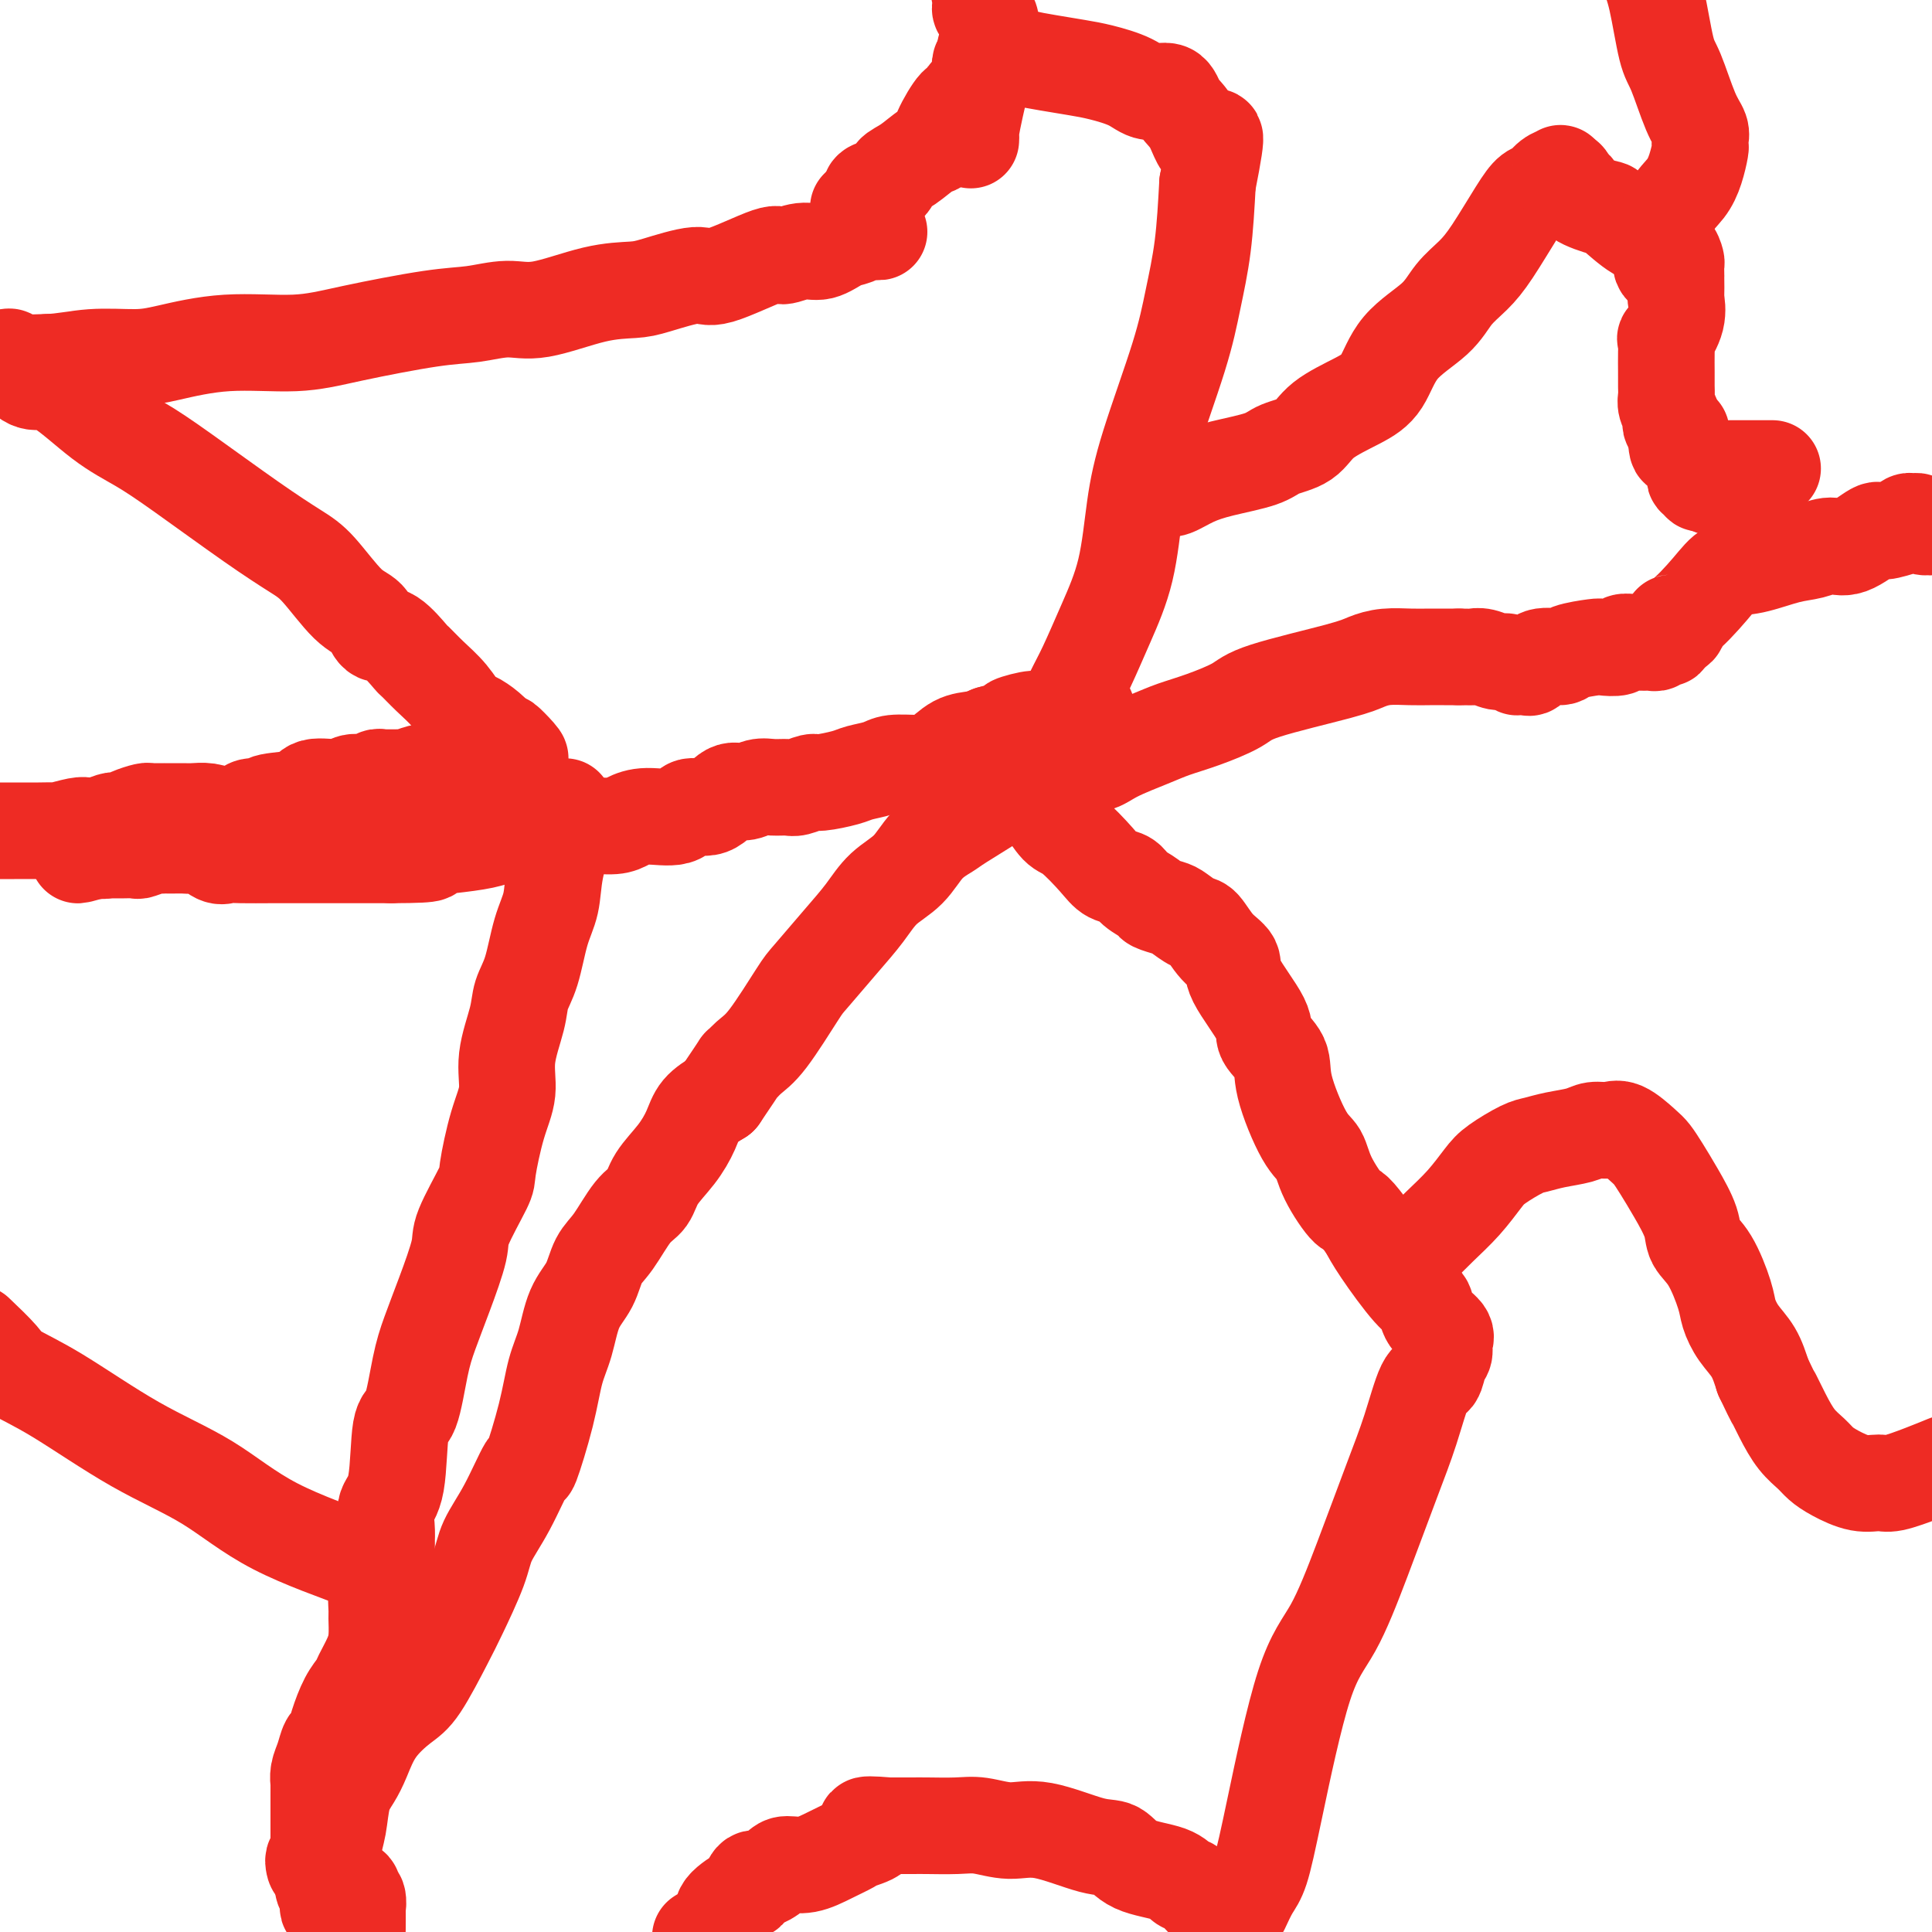 <svg viewBox='0 0 400 400' version='1.1' xmlns='http://www.w3.org/2000/svg' xmlns:xlink='http://www.w3.org/1999/xlink'><g fill='none' stroke='#EE2B24' stroke-width='20' stroke-linecap='round' stroke-linejoin='round'><path d='M1,74c0.600,-0.111 1.200,-0.222 1,0c-0.200,0.222 -1.200,0.778 0,1c1.200,0.222 4.600,0.111 8,0'/><path d='M10,75c2.960,-0.079 5.860,-0.776 9,-1c3.140,-0.224 6.522,0.026 9,0c2.478,-0.026 4.054,-0.329 7,-1c2.946,-0.671 7.261,-1.709 12,-2c4.739,-0.291 9.901,0.166 14,0c4.099,-0.166 7.136,-0.956 12,-2c4.864,-1.044 11.554,-2.343 16,-3c4.446,-0.657 6.647,-0.673 9,-1c2.353,-0.327 4.859,-0.965 7,-1c2.141,-0.035 3.918,0.532 7,0c3.082,-0.532 7.469,-2.163 11,-3c3.531,-0.837 6.207,-0.881 8,-1c1.793,-0.119 2.701,-0.314 5,-1c2.299,-0.686 5.987,-1.862 8,-2c2.013,-0.138 2.351,0.764 5,0c2.649,-0.764 7.608,-3.192 10,-4c2.392,-0.808 2.216,0.005 3,0c0.784,-0.005 2.527,-0.828 4,-1c1.473,-0.172 2.676,0.308 4,0c1.324,-0.308 2.771,-1.403 4,-2c1.229,-0.597 2.242,-0.696 3,-1c0.758,-0.304 1.261,-0.814 2,-1c0.739,-0.186 1.714,-0.050 2,0c0.286,0.050 -0.115,0.013 0,0c0.115,-0.013 0.747,-0.004 1,0c0.253,0.004 0.126,0.002 0,0'/><path d='M4,77c0.922,0.912 1.845,1.824 3,2c1.155,0.176 2.543,-0.383 5,1c2.457,1.383 5.984,4.709 9,7c3.016,2.291 5.522,3.547 8,5c2.478,1.453 4.928,3.103 9,6c4.072,2.897 9.766,7.040 14,10c4.234,2.960 7.007,4.738 9,6c1.993,1.262 3.207,2.009 5,4c1.793,1.991 4.166,5.228 6,7c1.834,1.772 3.130,2.080 4,3c0.870,0.920 1.313,2.451 2,3c0.687,0.549 1.618,0.116 3,1c1.382,0.884 3.214,3.085 4,4c0.786,0.915 0.527,0.545 1,1c0.473,0.455 1.677,1.735 3,3c1.323,1.265 2.764,2.514 4,4c1.236,1.486 2.268,3.210 3,4c0.732,0.790 1.165,0.645 2,1c0.835,0.355 2.071,1.211 3,2c0.929,0.789 1.551,1.511 2,2c0.449,0.489 0.724,0.744 1,1'/><path d='M104,154c6.823,6.083 2.379,1.290 1,0c-1.379,-1.290 0.307,0.921 1,2c0.693,1.079 0.393,1.025 0,1c-0.393,-0.025 -0.878,-0.021 -1,0c-0.122,0.021 0.119,0.058 0,0c-0.119,-0.058 -0.598,-0.211 -1,0c-0.402,0.211 -0.727,0.788 -1,1c-0.273,0.212 -0.492,0.061 -1,0c-0.508,-0.061 -1.303,-0.030 -2,0c-0.697,0.030 -1.294,0.061 -2,0c-0.706,-0.061 -1.519,-0.212 -2,0c-0.481,0.212 -0.629,0.788 -1,1c-0.371,0.212 -0.963,0.061 -1,0c-0.037,-0.061 0.482,-0.030 1,0'/><path d='M95,159c-1.024,0.094 0.416,-0.171 1,0c0.584,0.171 0.311,0.777 0,1c-0.311,0.223 -0.660,0.064 -1,0c-0.340,-0.064 -0.670,-0.032 -1,0'/><path d='M94,160c-0.364,0.156 -0.773,0.046 -1,0c-0.227,-0.046 -0.270,-0.026 -1,0c-0.730,0.026 -2.145,0.060 -3,0c-0.855,-0.060 -1.150,-0.212 -2,0c-0.850,0.212 -2.255,0.789 -3,1c-0.745,0.211 -0.829,0.055 -1,0c-0.171,-0.055 -0.429,-0.011 -1,0c-0.571,0.011 -1.455,-0.012 -2,0c-0.545,0.012 -0.752,0.060 -1,0c-0.248,-0.060 -0.539,-0.228 -1,0c-0.461,0.228 -1.092,0.853 -2,1c-0.908,0.147 -2.093,-0.182 -3,0c-0.907,0.182 -1.538,0.876 -3,1c-1.462,0.124 -3.757,-0.321 -5,0c-1.243,0.321 -1.434,1.410 -3,2c-1.566,0.590 -4.506,0.682 -6,1c-1.494,0.318 -1.540,0.863 -2,1c-0.460,0.137 -1.332,-0.135 -2,0c-0.668,0.135 -1.133,0.676 -2,1c-0.867,0.324 -2.137,0.429 -3,1c-0.863,0.571 -1.318,1.607 -2,2c-0.682,0.393 -1.591,0.143 -2,0c-0.409,-0.143 -0.319,-0.179 -1,0c-0.681,0.179 -2.133,0.574 -3,1c-0.867,0.426 -1.148,0.884 -2,1c-0.852,0.116 -2.277,-0.109 -3,0c-0.723,0.109 -0.746,0.551 -2,1c-1.254,0.449 -3.738,0.904 -5,1c-1.262,0.096 -1.301,-0.166 -2,0c-0.699,0.166 -2.057,0.762 -3,1c-0.943,0.238 -1.472,0.119 -2,0'/><path d='M20,176c-7.147,2.011 -2.515,0.539 -1,0c1.515,-0.539 -0.089,-0.144 -1,0c-0.911,0.144 -1.130,0.039 -1,0c0.130,-0.039 0.607,-0.010 1,0c0.393,0.010 0.700,0.003 1,0c0.300,-0.003 0.593,-0.001 1,0c0.407,0.001 0.929,-0.000 1,0c0.071,0.000 -0.309,0.001 0,0c0.309,-0.001 1.309,-0.004 2,0c0.691,0.004 1.074,0.015 2,0c0.926,-0.015 2.394,-0.057 3,0c0.606,0.057 0.350,0.211 1,0c0.650,-0.211 2.204,-0.789 3,-1c0.796,-0.211 0.832,-0.056 1,0c0.168,0.056 0.467,0.013 1,0c0.533,-0.013 1.301,0.004 2,0c0.699,-0.004 1.328,-0.029 2,0c0.672,0.029 1.388,0.113 2,0c0.612,-0.113 1.122,-0.423 2,0c0.878,0.423 2.124,1.577 3,2c0.876,0.423 1.381,0.113 2,0c0.619,-0.113 1.352,-0.030 3,0c1.648,0.030 4.211,0.008 6,0c1.789,-0.008 2.802,-0.002 4,0c1.198,0.002 2.579,0.001 5,0c2.421,-0.001 5.883,-0.000 8,0c2.117,0.000 2.891,0.000 4,0c1.109,-0.000 2.555,-0.000 4,0'/><path d='M81,177c11.283,-0.023 7.490,-0.581 7,-1c-0.490,-0.419 2.324,-0.700 5,-1c2.676,-0.300 5.212,-0.619 7,-1c1.788,-0.381 2.826,-0.824 4,-1c1.174,-0.176 2.485,-0.085 4,0c1.515,0.085 3.234,0.164 5,0c1.766,-0.164 3.579,-0.570 5,-1c1.421,-0.430 2.450,-0.883 4,-1c1.550,-0.117 3.621,0.104 5,0c1.379,-0.104 2.066,-0.532 3,-1c0.934,-0.468 2.116,-0.974 4,-1c1.884,-0.026 4.472,0.429 6,0c1.528,-0.429 1.998,-1.740 3,-2c1.002,-0.260 2.536,0.533 4,0c1.464,-0.533 2.857,-2.392 4,-3c1.143,-0.608 2.034,0.034 3,0c0.966,-0.034 2.007,-0.745 3,-1c0.993,-0.255 1.940,-0.053 3,0c1.060,0.053 2.234,-0.041 3,0c0.766,0.041 1.123,0.218 2,0c0.877,-0.218 2.272,-0.832 3,-1c0.728,-0.168 0.787,0.109 2,0c1.213,-0.109 3.581,-0.603 5,-1c1.419,-0.397 1.891,-0.696 3,-1c1.109,-0.304 2.855,-0.614 4,-1c1.145,-0.386 1.689,-0.849 3,-1c1.311,-0.151 3.390,0.009 5,0c1.610,-0.009 2.751,-0.188 4,-1c1.249,-0.812 2.605,-2.257 4,-3c1.395,-0.743 2.827,-0.784 4,-1c1.173,-0.216 2.086,-0.608 3,-1'/><path d='M205,152c11.039,-3.022 6.138,-2.078 5,-2c-1.138,0.078 1.488,-0.712 3,-1c1.512,-0.288 1.911,-0.076 3,0c1.089,0.076 2.870,0.016 4,0c1.130,-0.016 1.609,0.011 2,0c0.391,-0.011 0.693,-0.059 1,0c0.307,0.059 0.618,0.226 1,0c0.382,-0.226 0.834,-0.844 1,-1c0.166,-0.156 0.045,0.150 0,0c-0.045,-0.150 -0.013,-0.757 0,-1c0.013,-0.243 0.006,-0.121 0,0'/><path d='M117,167c-0.056,0.700 -0.112,1.401 0,2c0.112,0.599 0.392,1.097 0,3c-0.392,1.903 -1.457,5.212 -2,8c-0.543,2.788 -0.564,5.057 -1,7c-0.436,1.943 -1.288,3.560 -2,6c-0.712,2.440 -1.286,5.701 -2,8c-0.714,2.299 -1.570,3.635 -2,5c-0.430,1.365 -0.434,2.758 -1,5c-0.566,2.242 -1.692,5.333 -2,8c-0.308,2.667 0.204,4.910 0,7c-0.204,2.090 -1.124,4.028 -2,7c-0.876,2.972 -1.708,6.977 -2,9c-0.292,2.023 -0.046,2.062 -1,4c-0.954,1.938 -3.109,5.773 -4,8c-0.891,2.227 -0.517,2.846 -1,5c-0.483,2.154 -1.821,5.843 -3,9c-1.179,3.157 -2.198,5.783 -3,8c-0.802,2.217 -1.385,4.024 -2,7c-0.615,2.976 -1.261,7.121 -2,9c-0.739,1.879 -1.571,1.492 -2,4c-0.429,2.508 -0.455,7.909 -1,11c-0.545,3.091 -1.608,3.871 -2,5c-0.392,1.129 -0.112,2.608 0,4c0.112,1.392 0.056,2.696 0,4'/><path d='M80,320c-0.630,4.452 -0.704,3.583 -1,4c-0.296,0.417 -0.813,2.119 -1,4c-0.187,1.881 -0.043,3.939 0,5c0.043,1.061 -0.015,1.123 0,2c0.015,0.877 0.103,2.568 0,4c-0.103,1.432 -0.399,2.606 -1,4c-0.601,1.394 -1.509,3.008 -2,4c-0.491,0.992 -0.565,1.364 -1,2c-0.435,0.636 -1.229,1.538 -2,3c-0.771,1.462 -1.517,3.483 -2,5c-0.483,1.517 -0.704,2.530 -1,3c-0.296,0.470 -0.668,0.396 -1,1c-0.332,0.604 -0.625,1.884 -1,3c-0.375,1.116 -0.833,2.067 -1,3c-0.167,0.933 -0.045,1.850 0,2c0.045,0.150 0.012,-0.465 0,0c-0.012,0.465 -0.003,2.011 0,3c0.003,0.989 0.001,1.420 0,2c-0.001,0.580 0.000,1.310 0,2c-0.000,0.690 -0.001,1.342 0,2c0.001,0.658 0.004,1.323 0,2c-0.004,0.677 -0.015,1.368 0,2c0.015,0.632 0.056,1.206 0,2c-0.056,0.794 -0.207,1.808 0,2c0.207,0.192 0.774,-0.440 1,0c0.226,0.440 0.112,1.950 0,3c-0.112,1.050 -0.224,1.641 0,2c0.224,0.359 0.782,0.488 1,1c0.218,0.512 0.097,1.407 0,2c-0.097,0.593 -0.171,0.884 0,1c0.171,0.116 0.585,0.058 1,0'/><path d='M69,395c0.460,3.255 0.111,-2.607 0,-5c-0.111,-2.393 0.015,-1.315 0,-2c-0.015,-0.685 -0.170,-3.132 0,-5c0.170,-1.868 0.665,-3.156 1,-5c0.335,-1.844 0.508,-4.245 1,-6c0.492,-1.755 1.301,-2.866 2,-4c0.699,-1.134 1.286,-2.292 2,-4c0.714,-1.708 1.554,-3.968 3,-6c1.446,-2.032 3.497,-3.838 5,-5c1.503,-1.162 2.456,-1.681 4,-4c1.544,-2.319 3.679,-6.440 5,-9c1.321,-2.560 1.829,-3.561 3,-6c1.171,-2.439 3.005,-6.316 4,-9c0.995,-2.684 1.152,-4.175 2,-6c0.848,-1.825 2.387,-3.985 4,-7c1.613,-3.015 3.300,-6.883 4,-8c0.700,-1.117 0.413,0.519 1,-1c0.587,-1.519 2.048,-6.193 3,-10c0.952,-3.807 1.395,-6.745 2,-9c0.605,-2.255 1.371,-3.825 2,-6c0.629,-2.175 1.119,-4.953 2,-7c0.881,-2.047 2.151,-3.362 3,-5c0.849,-1.638 1.275,-3.599 2,-5c0.725,-1.401 1.748,-2.243 3,-4c1.252,-1.757 2.734,-4.430 4,-6c1.266,-1.570 2.315,-2.037 3,-3c0.685,-0.963 1.004,-2.421 2,-4c0.996,-1.579 2.669,-3.279 4,-5c1.331,-1.721 2.320,-3.463 3,-5c0.680,-1.537 1.051,-2.868 2,-4c0.949,-1.132 2.474,-2.066 4,-3'/><path d='M149,227c5.467,-8.073 4.133,-6.256 4,-6c-0.133,0.256 0.935,-1.049 2,-2c1.065,-0.951 2.126,-1.548 4,-4c1.874,-2.452 4.562,-6.760 6,-9c1.438,-2.240 1.627,-2.411 3,-4c1.373,-1.589 3.931,-4.596 6,-7c2.069,-2.404 3.650,-4.206 5,-6c1.350,-1.794 2.467,-3.580 4,-5c1.533,-1.420 3.480,-2.473 5,-4c1.520,-1.527 2.612,-3.527 4,-5c1.388,-1.473 3.071,-2.420 4,-3c0.929,-0.580 1.105,-0.794 3,-2c1.895,-1.206 5.508,-3.404 8,-5c2.492,-1.596 3.864,-2.590 5,-3c1.136,-0.410 2.036,-0.235 4,-1c1.964,-0.765 4.992,-2.470 7,-3c2.008,-0.530 2.995,0.116 4,0c1.005,-0.116 2.027,-0.993 4,-2c1.973,-1.007 4.898,-2.144 7,-3c2.102,-0.856 3.381,-1.430 5,-2c1.619,-0.570 3.577,-1.136 6,-2c2.423,-0.864 5.312,-2.025 7,-3c1.688,-0.975 2.177,-1.764 6,-3c3.823,-1.236 10.981,-2.920 15,-4c4.019,-1.080 4.900,-1.557 6,-2c1.100,-0.443 2.419,-0.851 4,-1c1.581,-0.149 3.424,-0.040 5,0c1.576,0.040 2.886,0.011 4,0c1.114,-0.011 2.033,-0.003 3,0c0.967,0.003 1.984,0.002 3,0'/><path d='M302,136c2.921,0.017 2.724,0.061 3,0c0.276,-0.061 1.026,-0.227 2,0c0.974,0.227 2.173,0.845 3,1c0.827,0.155 1.282,-0.155 2,0c0.718,0.155 1.698,0.776 2,1c0.302,0.224 -0.073,0.052 0,0c0.073,-0.052 0.594,0.015 1,0c0.406,-0.015 0.696,-0.112 1,0c0.304,0.112 0.621,0.433 1,0c0.379,-0.433 0.820,-1.619 2,-2c1.180,-0.381 3.097,0.042 4,0c0.903,-0.042 0.790,-0.551 2,-1c1.210,-0.449 3.743,-0.838 5,-1c1.257,-0.162 1.240,-0.096 2,0c0.760,0.096 2.298,0.222 3,0c0.702,-0.222 0.569,-0.791 1,-1c0.431,-0.209 1.425,-0.056 2,0c0.575,0.056 0.732,0.016 1,0c0.268,-0.016 0.649,-0.008 1,0c0.351,0.008 0.672,0.016 1,0c0.328,-0.016 0.662,-0.056 1,0c0.338,0.056 0.679,0.207 1,0c0.321,-0.207 0.622,-0.774 1,-1c0.378,-0.226 0.833,-0.112 1,0c0.167,0.112 0.045,0.223 0,0c-0.045,-0.223 -0.013,-0.778 0,-1c0.013,-0.222 0.006,-0.111 0,0'/><path d='M345,131c4.521,-1.556 1.823,-1.946 1,-2c-0.823,-0.054 0.229,0.227 2,-1c1.771,-1.227 4.262,-3.963 6,-6c1.738,-2.037 2.723,-3.373 4,-4c1.277,-0.627 2.846,-0.543 5,-1c2.154,-0.457 4.893,-1.455 7,-2c2.107,-0.545 3.584,-0.639 5,-1c1.416,-0.361 2.773,-0.991 4,-1c1.227,-0.009 2.324,0.601 4,0c1.676,-0.601 3.930,-2.414 5,-3c1.070,-0.586 0.955,0.053 2,0c1.045,-0.053 3.250,-0.800 4,-1c0.750,-0.200 0.045,0.146 0,0c-0.045,-0.146 0.571,-0.785 1,-1c0.429,-0.215 0.672,-0.006 1,0c0.328,0.006 0.742,-0.191 1,0c0.258,0.191 0.359,0.769 1,1c0.641,0.231 1.820,0.116 3,0'/><path d='M257,395c0.671,-1.449 1.343,-2.898 2,-4c0.657,-1.102 1.300,-1.858 2,-4c0.700,-2.142 1.457,-5.672 3,-13c1.543,-7.328 3.872,-18.454 6,-25c2.128,-6.546 4.054,-8.511 6,-12c1.946,-3.489 3.912,-8.501 6,-14c2.088,-5.499 4.299,-11.483 6,-16c1.701,-4.517 2.890,-7.566 4,-11c1.110,-3.434 2.139,-7.252 3,-9c0.861,-1.748 1.554,-1.426 2,-2c0.446,-0.574 0.645,-2.043 1,-3c0.355,-0.957 0.867,-1.401 1,-2c0.133,-0.599 -0.114,-1.352 0,-2c0.114,-0.648 0.589,-1.191 0,-2c-0.589,-0.809 -2.241,-1.885 -3,-3c-0.759,-1.115 -0.626,-2.268 -1,-3c-0.374,-0.732 -1.254,-1.043 -3,-3c-1.746,-1.957 -4.356,-5.559 -6,-8c-1.644,-2.441 -2.322,-3.720 -3,-5'/><path d='M283,254c-3.163,-4.329 -3.069,-3.150 -4,-4c-0.931,-0.850 -2.887,-3.728 -4,-6c-1.113,-2.272 -1.382,-3.939 -2,-5c-0.618,-1.061 -1.586,-1.518 -3,-4c-1.414,-2.482 -3.273,-6.989 -4,-10c-0.727,-3.011 -0.322,-4.525 -1,-6c-0.678,-1.475 -2.439,-2.910 -3,-4c-0.561,-1.090 0.078,-1.834 -1,-4c-1.078,-2.166 -3.873,-5.756 -5,-8c-1.127,-2.244 -0.585,-3.144 -1,-4c-0.415,-0.856 -1.786,-1.668 -3,-3c-1.214,-1.332 -2.270,-3.183 -3,-4c-0.730,-0.817 -1.135,-0.599 -2,-1c-0.865,-0.401 -2.189,-1.419 -3,-2c-0.811,-0.581 -1.108,-0.723 -2,-1c-0.892,-0.277 -2.378,-0.689 -3,-1c-0.622,-0.311 -0.380,-0.521 -1,-1c-0.620,-0.479 -2.102,-1.228 -3,-2c-0.898,-0.772 -1.212,-1.566 -2,-2c-0.788,-0.434 -2.049,-0.508 -3,-1c-0.951,-0.492 -1.592,-1.401 -3,-3c-1.408,-1.599 -3.581,-3.886 -5,-5c-1.419,-1.114 -2.083,-1.055 -3,-2c-0.917,-0.945 -2.088,-2.894 -3,-4c-0.912,-1.106 -1.564,-1.369 -2,-2c-0.436,-0.631 -0.656,-1.632 -1,-2c-0.344,-0.368 -0.813,-0.105 -1,0c-0.187,0.105 -0.094,0.053 0,0'/><path d='M212,163c0.008,0.063 0.017,0.125 0,0c-0.017,-0.125 -0.058,-0.438 0,-1c0.058,-0.562 0.216,-1.374 1,-2c0.784,-0.626 2.193,-1.065 3,-2c0.807,-0.935 1.010,-2.365 2,-5c0.990,-2.635 2.765,-6.476 4,-9c1.235,-2.524 1.931,-3.732 3,-6c1.069,-2.268 2.513,-5.597 4,-9c1.487,-3.403 3.017,-6.881 4,-11c0.983,-4.119 1.419,-8.879 2,-13c0.581,-4.121 1.308,-7.604 3,-13c1.692,-5.396 4.351,-12.704 6,-18c1.649,-5.296 2.290,-8.580 3,-12c0.710,-3.420 1.489,-6.977 2,-11c0.511,-4.023 0.756,-8.511 1,-13'/><path d='M250,38c2.768,-13.997 1.188,-8.989 0,-8c-1.188,0.989 -1.985,-2.042 -3,-4c-1.015,-1.958 -2.249,-2.843 -3,-4c-0.751,-1.157 -1.021,-2.586 -2,-3c-0.979,-0.414 -2.669,0.187 -4,0c-1.331,-0.187 -2.303,-1.163 -4,-2c-1.697,-0.837 -4.120,-1.534 -6,-2c-1.880,-0.466 -3.218,-0.700 -5,-1c-1.782,-0.300 -4.007,-0.665 -6,-1c-1.993,-0.335 -3.752,-0.641 -5,-1c-1.248,-0.359 -1.984,-0.773 -3,-1c-1.016,-0.227 -2.310,-0.269 -3,0c-0.690,0.269 -0.774,0.850 -1,1c-0.226,0.150 -0.595,-0.130 -1,0c-0.405,0.130 -0.847,0.669 -1,1c-0.153,0.331 -0.016,0.454 0,1c0.016,0.546 -0.090,1.514 0,2c0.090,0.486 0.377,0.490 0,1c-0.377,0.510 -1.418,1.526 -2,2c-0.582,0.474 -0.705,0.407 -1,1c-0.295,0.593 -0.763,1.845 -1,2c-0.237,0.155 -0.244,-0.786 -1,0c-0.756,0.786 -2.263,3.298 -3,5c-0.737,1.702 -0.706,2.592 -1,3c-0.294,0.408 -0.912,0.333 -2,1c-1.088,0.667 -2.645,2.076 -4,3c-1.355,0.924 -2.510,1.364 -3,2c-0.490,0.636 -0.317,1.470 -1,2c-0.683,0.530 -2.222,0.758 -3,1c-0.778,0.242 -0.794,0.498 -1,1c-0.206,0.502 -0.603,1.251 -1,2'/><path d='M179,42c-2.550,2.034 -1.426,1.119 -1,1c0.426,-0.119 0.153,0.559 0,1c-0.153,0.441 -0.184,0.644 0,1c0.184,0.356 0.585,0.866 1,1c0.415,0.134 0.843,-0.108 1,0c0.157,0.108 0.042,0.568 0,1c-0.042,0.432 -0.012,0.838 0,1c0.012,0.162 0.006,0.081 0,0'/><path d='M252,397c0.005,-0.962 0.010,-1.924 0,-2c-0.010,-0.076 -0.036,0.735 -1,0c-0.964,-0.735 -2.866,-3.017 -4,-4c-1.134,-0.983 -1.501,-0.667 -2,-1c-0.499,-0.333 -1.129,-1.316 -3,-2c-1.871,-0.684 -4.984,-1.068 -7,-2c-2.016,-0.932 -2.934,-2.411 -4,-3c-1.066,-0.589 -2.281,-0.287 -5,-1c-2.719,-0.713 -6.941,-2.440 -10,-3c-3.059,-0.560 -4.954,0.046 -7,0c-2.046,-0.046 -4.243,-0.744 -6,-1c-1.757,-0.256 -3.076,-0.068 -5,0c-1.924,0.068 -4.454,0.018 -6,0c-1.546,-0.018 -2.109,-0.005 -3,0c-0.891,0.005 -2.112,0.001 -3,0c-0.888,-0.001 -1.444,-0.001 -2,0'/><path d='M184,378c-7.788,-0.658 -3.758,0.195 -3,1c0.758,0.805 -1.754,1.560 -3,2c-1.246,0.440 -1.225,0.564 -2,1c-0.775,0.436 -2.347,1.183 -4,2c-1.653,0.817 -3.388,1.706 -5,2c-1.612,0.294 -3.101,-0.005 -4,0c-0.899,0.005 -1.207,0.314 -2,1c-0.793,0.686 -2.070,1.748 -3,2c-0.930,0.252 -1.514,-0.305 -2,0c-0.486,0.305 -0.873,1.474 -1,2c-0.127,0.526 0.007,0.409 -1,1c-1.007,0.591 -3.156,1.890 -4,3c-0.844,1.110 -0.384,2.031 -1,3c-0.616,0.969 -2.308,1.984 -4,3'/><path d='M74,399c-0.002,0.468 -0.005,0.935 0,0c0.005,-0.935 0.016,-3.274 0,-4c-0.016,-0.726 -0.061,0.159 0,0c0.061,-0.159 0.227,-1.363 0,-2c-0.227,-0.637 -0.848,-0.706 -1,-1c-0.152,-0.294 0.166,-0.813 0,-1c-0.166,-0.187 -0.816,-0.043 -1,0c-0.184,0.043 0.098,-0.016 0,0c-0.098,0.016 -0.576,0.107 -1,0c-0.424,-0.107 -0.794,-0.412 -1,-1c-0.206,-0.588 -0.249,-1.460 -1,-2c-0.751,-0.540 -2.212,-0.747 -3,-1c-0.788,-0.253 -0.905,-0.551 -1,-1c-0.095,-0.449 -0.170,-1.048 0,-1c0.170,0.048 0.584,0.744 1,1c0.416,0.256 0.833,0.073 1,0c0.167,-0.073 0.083,-0.037 0,0'/><path d='M79,325c-0.396,0.075 -0.793,0.150 -1,0c-0.207,-0.150 -0.226,-0.525 -4,-2c-3.774,-1.475 -11.305,-4.051 -17,-7c-5.695,-2.949 -9.554,-6.272 -14,-9c-4.446,-2.728 -9.479,-4.861 -15,-8c-5.521,-3.139 -11.532,-7.285 -16,-10c-4.468,-2.715 -7.395,-4.000 -9,-5c-1.605,-1.000 -1.887,-1.714 -3,-3c-1.113,-1.286 -3.056,-3.143 -5,-5'/><path d='M-1,172c-0.200,-0.000 -0.400,-0.000 0,0c0.400,0.000 1.400,0.001 2,0c0.600,-0.001 0.801,-0.004 2,0c1.199,0.004 3.396,0.015 5,0c1.604,-0.015 2.617,-0.056 3,0c0.383,0.056 0.138,0.207 1,0c0.862,-0.207 2.833,-0.774 4,-1c1.167,-0.226 1.531,-0.112 2,0c0.469,0.112 1.045,0.224 2,0c0.955,-0.224 2.291,-0.782 3,-1c0.709,-0.218 0.792,-0.097 1,0c0.208,0.097 0.542,0.170 1,0c0.458,-0.170 1.039,-0.581 2,-1c0.961,-0.419 2.300,-0.844 3,-1c0.700,-0.156 0.761,-0.042 1,0c0.239,0.042 0.656,0.011 1,0c0.344,-0.011 0.616,-0.003 1,0c0.384,0.003 0.880,0.001 1,0c0.120,-0.001 -0.134,-0.000 0,0c0.134,0.000 0.658,-0.001 1,0c0.342,0.001 0.503,0.003 1,0c0.497,-0.003 1.329,-0.011 2,0c0.671,0.011 1.181,0.041 2,0c0.819,-0.041 1.948,-0.155 3,0c1.052,0.155 2.026,0.577 3,1'/><path d='M46,169c7.514,-0.464 2.797,-0.124 1,0c-1.797,0.124 -0.676,0.033 0,0c0.676,-0.033 0.907,-0.010 1,0c0.093,0.010 0.046,0.005 0,0'/><path d='M201,29c0.024,-0.435 0.048,-0.870 0,-1c-0.048,-0.130 -0.167,0.044 0,-1c0.167,-1.044 0.619,-3.306 1,-5c0.381,-1.694 0.690,-2.821 1,-5c0.310,-2.179 0.620,-5.411 1,-7c0.380,-1.589 0.831,-1.536 1,-2c0.169,-0.464 0.056,-1.444 0,-2c-0.056,-0.556 -0.053,-0.688 0,-1c0.053,-0.312 0.158,-0.803 0,-1c-0.158,-0.197 -0.579,-0.098 -1,0'/><path d='M204,4c0.447,-3.819 0.065,-0.866 0,0c-0.065,0.866 0.189,-0.356 0,-1c-0.189,-0.644 -0.820,-0.712 -1,-1c-0.180,-0.288 0.091,-0.797 0,-2c-0.091,-1.203 -0.546,-3.102 -1,-5'/><path d='M241,101c0.516,0.178 1.031,0.357 2,0c0.969,-0.357 2.391,-1.249 4,-2c1.609,-0.751 3.403,-1.362 6,-2c2.597,-0.638 5.996,-1.304 8,-2c2.004,-0.696 2.613,-1.421 4,-2c1.387,-0.579 3.554,-1.010 5,-2c1.446,-0.990 2.172,-2.539 4,-4c1.828,-1.461 4.757,-2.834 7,-4c2.243,-1.166 3.801,-2.124 5,-4c1.199,-1.876 2.041,-4.668 4,-7c1.959,-2.332 5.035,-4.202 7,-6c1.965,-1.798 2.820,-3.522 4,-5c1.180,-1.478 2.686,-2.710 4,-4c1.314,-1.290 2.434,-2.640 4,-5c1.566,-2.360 3.576,-5.732 5,-8c1.424,-2.268 2.262,-3.431 3,-4c0.738,-0.569 1.377,-0.542 2,-1c0.623,-0.458 1.229,-1.401 2,-2c0.771,-0.599 1.708,-0.854 2,-1c0.292,-0.146 -0.059,-0.185 0,0c0.059,0.185 0.530,0.592 1,1'/><path d='M324,37c0.957,-0.275 -0.151,0.539 0,1c0.151,0.461 1.559,0.569 2,1c0.441,0.431 -0.086,1.185 1,2c1.086,0.815 3.785,1.689 5,2c1.215,0.311 0.945,0.057 2,1c1.055,0.943 3.435,3.083 5,4c1.565,0.917 2.314,0.612 3,1c0.686,0.388 1.308,1.471 2,2c0.692,0.529 1.453,0.506 2,1c0.547,0.494 0.878,1.506 1,2c0.122,0.494 0.033,0.469 0,1c-0.033,0.531 -0.009,1.618 0,2c0.009,0.382 0.005,0.061 0,0c-0.005,-0.061 -0.009,0.139 0,1c0.009,0.861 0.031,2.382 0,3c-0.031,0.618 -0.113,0.331 0,1c0.113,0.669 0.423,2.293 0,4c-0.423,1.707 -1.577,3.497 -2,4c-0.423,0.503 -0.113,-0.280 0,0c0.113,0.280 0.029,1.622 0,3c-0.029,1.378 -0.004,2.793 0,4c0.004,1.207 -0.013,2.207 0,3c0.013,0.793 0.055,1.378 0,2c-0.055,0.622 -0.207,1.280 0,2c0.207,0.720 0.774,1.502 1,2c0.226,0.498 0.112,0.711 0,1c-0.112,0.289 -0.223,0.655 0,1c0.223,0.345 0.778,0.670 1,1c0.222,0.330 0.111,0.665 0,1'/><path d='M347,90c0.228,5.525 0.797,1.336 1,0c0.203,-1.336 0.041,0.181 0,1c-0.041,0.819 0.041,0.941 0,1c-0.041,0.059 -0.203,0.053 0,0c0.203,-0.053 0.772,-0.155 1,0c0.228,0.155 0.113,0.567 0,1c-0.113,0.433 -0.226,0.887 0,1c0.226,0.113 0.792,-0.114 1,0c0.208,0.114 0.060,0.570 0,1c-0.060,0.430 -0.030,0.836 0,1c0.030,0.164 0.059,0.086 0,0c-0.059,-0.086 -0.208,-0.182 0,0c0.208,0.182 0.773,0.641 1,1c0.227,0.359 0.116,0.618 0,1c-0.116,0.382 -0.238,0.887 0,1c0.238,0.113 0.837,-0.166 1,0c0.163,0.166 -0.110,0.775 0,1c0.110,0.225 0.603,0.064 1,0c0.397,-0.064 0.699,-0.032 1,0'/><path d='M354,100c1.095,1.590 0.331,0.566 0,0c-0.331,-0.566 -0.229,-0.673 0,-1c0.229,-0.327 0.586,-0.872 1,-1c0.414,-0.128 0.885,0.162 1,0c0.115,-0.162 -0.125,-0.775 0,-1c0.125,-0.225 0.615,-0.060 1,0c0.385,0.060 0.665,0.016 1,0c0.335,-0.016 0.723,-0.004 1,0c0.277,0.004 0.441,0.001 1,0c0.559,-0.001 1.512,-0.000 2,0c0.488,0.000 0.509,0.000 1,0c0.491,-0.000 1.451,-0.000 2,0c0.549,0.000 0.686,0.000 1,0c0.314,-0.000 0.804,-0.000 1,0c0.196,0.000 0.098,0.000 0,0'/><path d='M345,56c-0.452,-0.363 -0.903,-0.727 -1,-1c-0.097,-0.273 0.161,-0.457 0,-1c-0.161,-0.543 -0.741,-1.446 -1,-2c-0.259,-0.554 -0.196,-0.758 0,-1c0.196,-0.242 0.526,-0.520 1,-2c0.474,-1.480 1.094,-4.161 2,-6c0.906,-1.839 2.099,-2.835 3,-4c0.901,-1.165 1.511,-2.500 2,-4c0.489,-1.500 0.858,-3.166 1,-4c0.142,-0.834 0.056,-0.836 0,-1c-0.056,-0.164 -0.084,-0.491 0,-1c0.084,-0.509 0.279,-1.198 0,-2c-0.279,-0.802 -1.033,-1.715 -2,-4c-0.967,-2.285 -2.146,-5.942 -3,-8c-0.854,-2.058 -1.384,-2.515 -2,-5c-0.616,-2.485 -1.319,-6.996 -2,-10c-0.681,-3.004 -1.341,-4.502 -2,-6'/><path d='M293,259c0.093,-0.086 0.186,-0.171 1,-1c0.814,-0.829 2.350,-2.401 4,-4c1.650,-1.599 3.413,-3.226 5,-5c1.587,-1.774 2.996,-3.694 4,-5c1.004,-1.306 1.602,-1.999 3,-3c1.398,-1.001 3.595,-2.311 5,-3c1.405,-0.689 2.018,-0.758 3,-1c0.982,-0.242 2.334,-0.656 4,-1c1.666,-0.344 3.647,-0.618 5,-1c1.353,-0.382 2.078,-0.871 3,-1c0.922,-0.129 2.042,0.103 3,0c0.958,-0.103 1.754,-0.539 3,0c1.246,0.539 2.944,2.055 4,3c1.056,0.945 1.472,1.320 2,2c0.528,0.680 1.169,1.666 2,3c0.831,1.334 1.851,3.018 3,5c1.149,1.982 2.426,4.262 3,6c0.574,1.738 0.446,2.933 1,4c0.554,1.067 1.790,2.006 3,4c1.210,1.994 2.393,5.043 3,7c0.607,1.957 0.637,2.824 1,4c0.363,1.176 1.059,2.663 2,4c0.941,1.337 2.126,2.525 3,4c0.874,1.475 1.437,3.238 2,5'/><path d='M365,285c3.154,6.612 2.038,4.142 2,4c-0.038,-0.142 1.002,2.044 2,4c0.998,1.956 1.953,3.680 3,5c1.047,1.320 2.185,2.234 3,3c0.815,0.766 1.307,1.384 2,2c0.693,0.616 1.588,1.231 3,2c1.412,0.769 3.343,1.692 5,2c1.657,0.308 3.042,0.000 4,0c0.958,-0.000 1.489,0.308 3,0c1.511,-0.308 4.003,-1.231 6,-2c1.997,-0.769 3.498,-1.385 5,-2'/></g>
</svg>